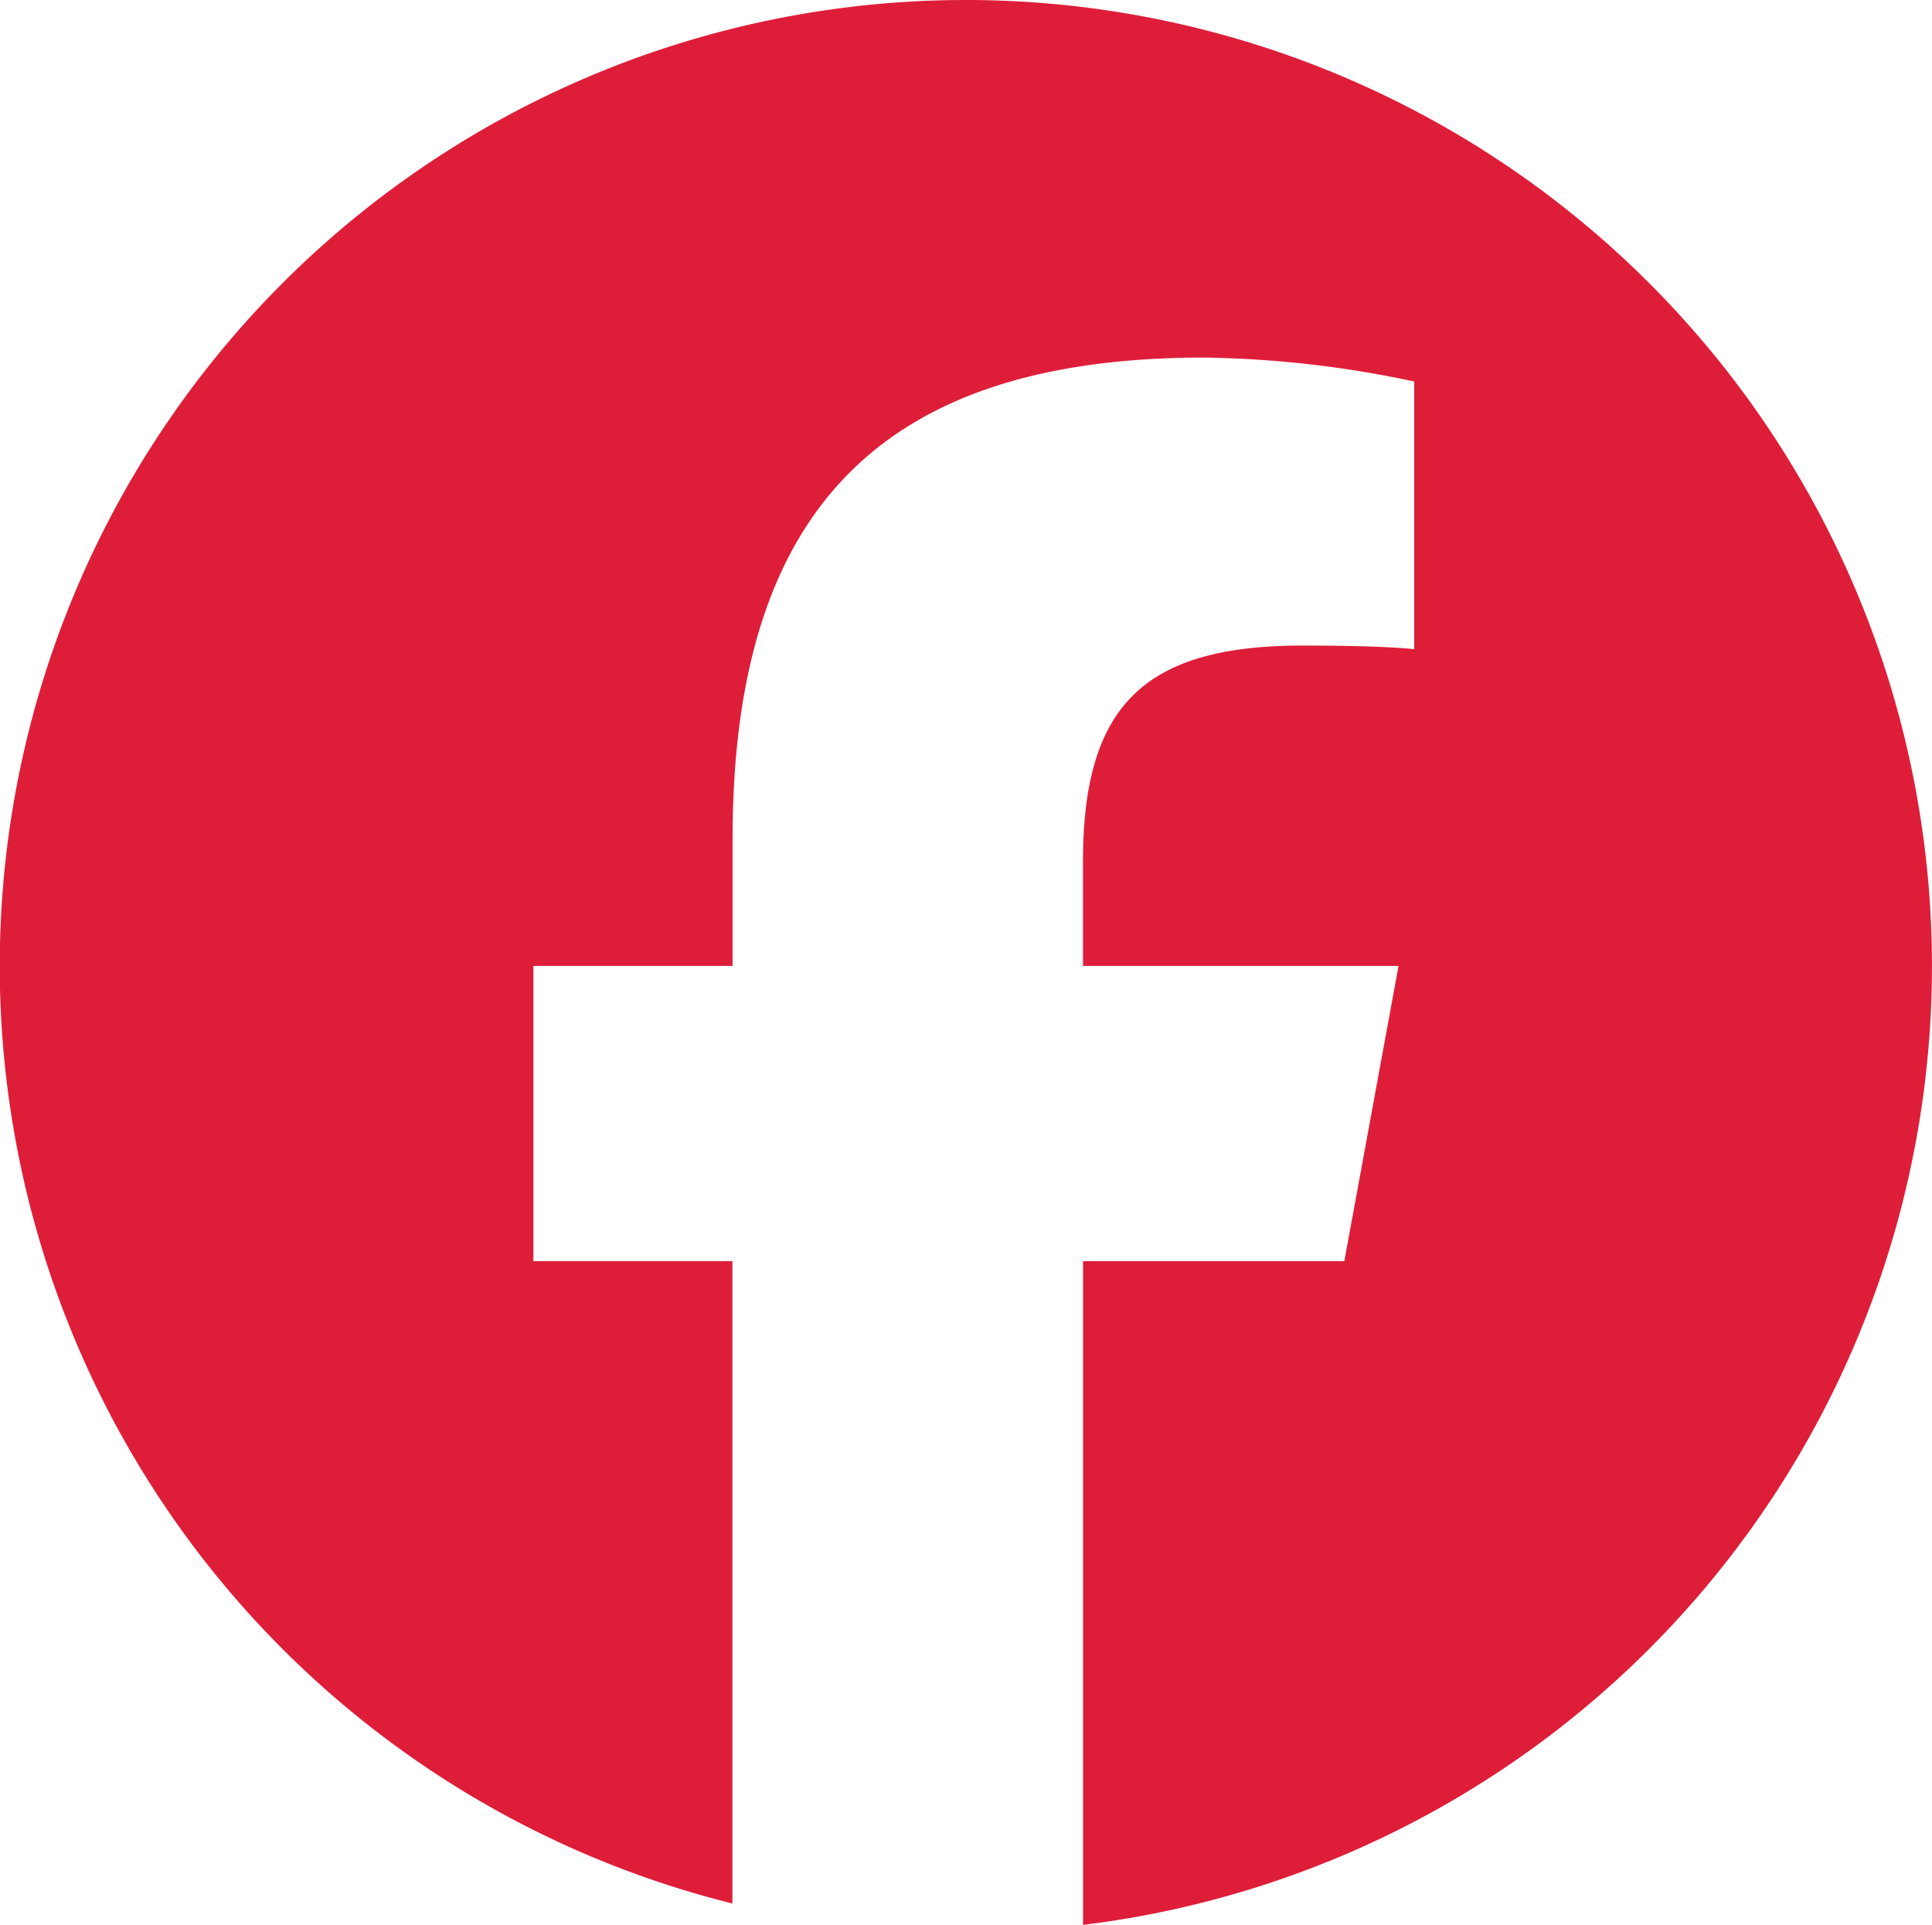 <svg xmlns="http://www.w3.org/2000/svg" xmlns:xlink="http://www.w3.org/1999/xlink" width="32.261" height="32.143" viewBox="0 0 32.261 32.143">
  <defs>
    <clipPath id="clip-path">
      <rect id="矩形_812" data-name="矩形 812" width="32.261" height="32.143" fill="#de1e39"/>
    </clipPath>
  </defs>
  <g id="组_100" data-name="组 100" transform="translate(0.772 -14.398)">
    <g id="组_101" data-name="组 101" transform="translate(0 0)">
      <g id="组_103" data-name="组 103" transform="translate(-0.772 14.398)">
        <g id="组_102" data-name="组 102" clip-path="url(#clip-path)">
          <path id="路径_181" data-name="路径 181" d="M16.13,0a16.132,16.132,0,0,0-3.9,31.786V21.06H8.907V16.13h3.326V14.006c0-5.49,2.485-8.035,7.875-8.035a17.785,17.785,0,0,1,3.507.4V10.84c-.381-.04-1.042-.06-1.864-.06-2.645,0-3.667,1-3.667,3.607V16.13h5.269l-.905,4.929H18.085V32.143A16.131,16.131,0,0,0,16.13,0" fill="#de1e39"/>
        </g>
      </g>
    </g>
  </g>
</svg>
